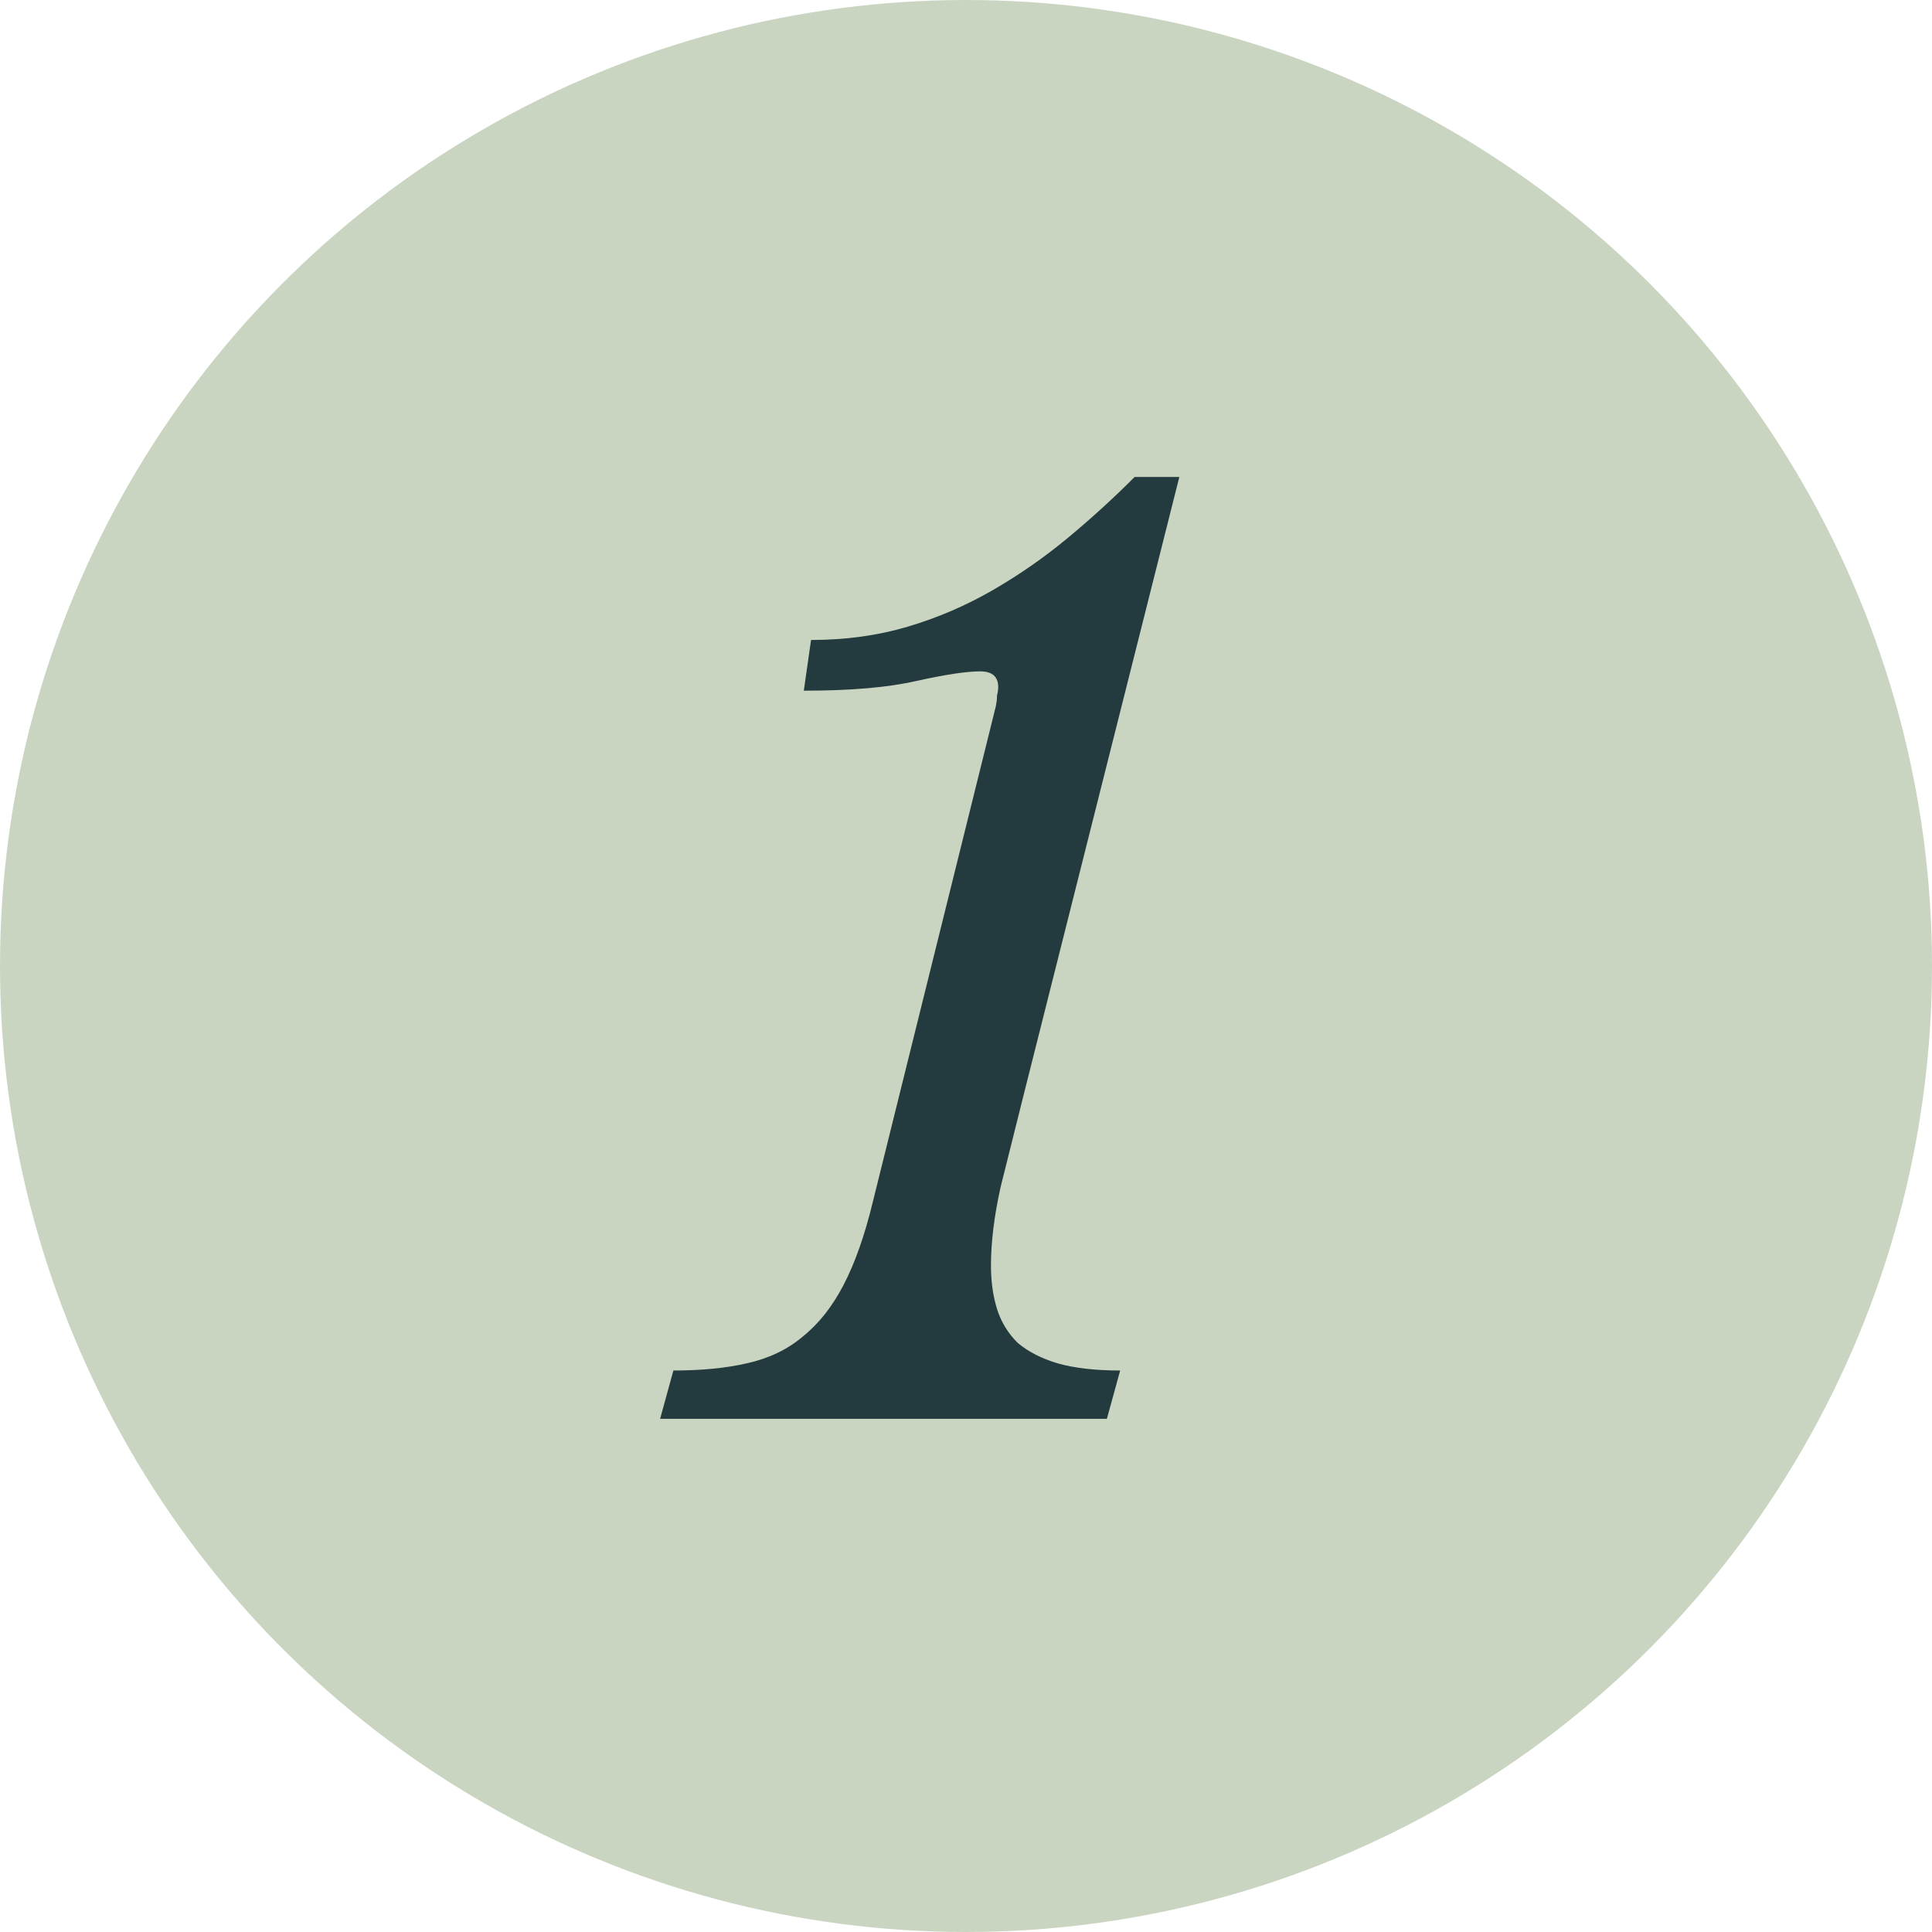 <svg xmlns="http://www.w3.org/2000/svg" width="64" height="64" viewBox="0 0 64 64" fill="none"><circle cx="32" cy="32" r="32" fill="#C9D5C1"></circle><path d="M33.907 36.28C33.641 37.347 33.387 38.36 33.147 39.32C32.934 40.28 32.827 41.147 32.827 41.92C32.827 42.453 32.894 42.933 33.027 43.36C33.161 43.787 33.387 44.16 33.707 44.48C34.054 44.773 34.494 45 35.027 45.16C35.587 45.32 36.281 45.4 37.107 45.4L36.667 47H21.867L22.307 45.4C23.241 45.4 24.054 45.32 24.747 45.16C25.467 45 26.081 44.707 26.587 44.28C27.121 43.853 27.574 43.28 27.947 42.56C28.321 41.84 28.641 40.933 28.907 39.84L32.987 23.4C33.014 23.267 33.027 23.147 33.027 23.04C33.054 22.933 33.067 22.84 33.067 22.76C33.067 22.413 32.867 22.24 32.467 22.24C32.014 22.24 31.307 22.347 30.347 22.56C29.414 22.773 28.174 22.88 26.627 22.88L26.867 21.2C28.014 21.2 29.081 21.053 30.067 20.76C31.054 20.467 31.987 20.067 32.867 19.56C33.747 19.053 34.574 18.48 35.347 17.84C36.121 17.2 36.867 16.52 37.587 15.8H39.067L33.907 36.28Z" fill="#233B3F"></path></svg>
